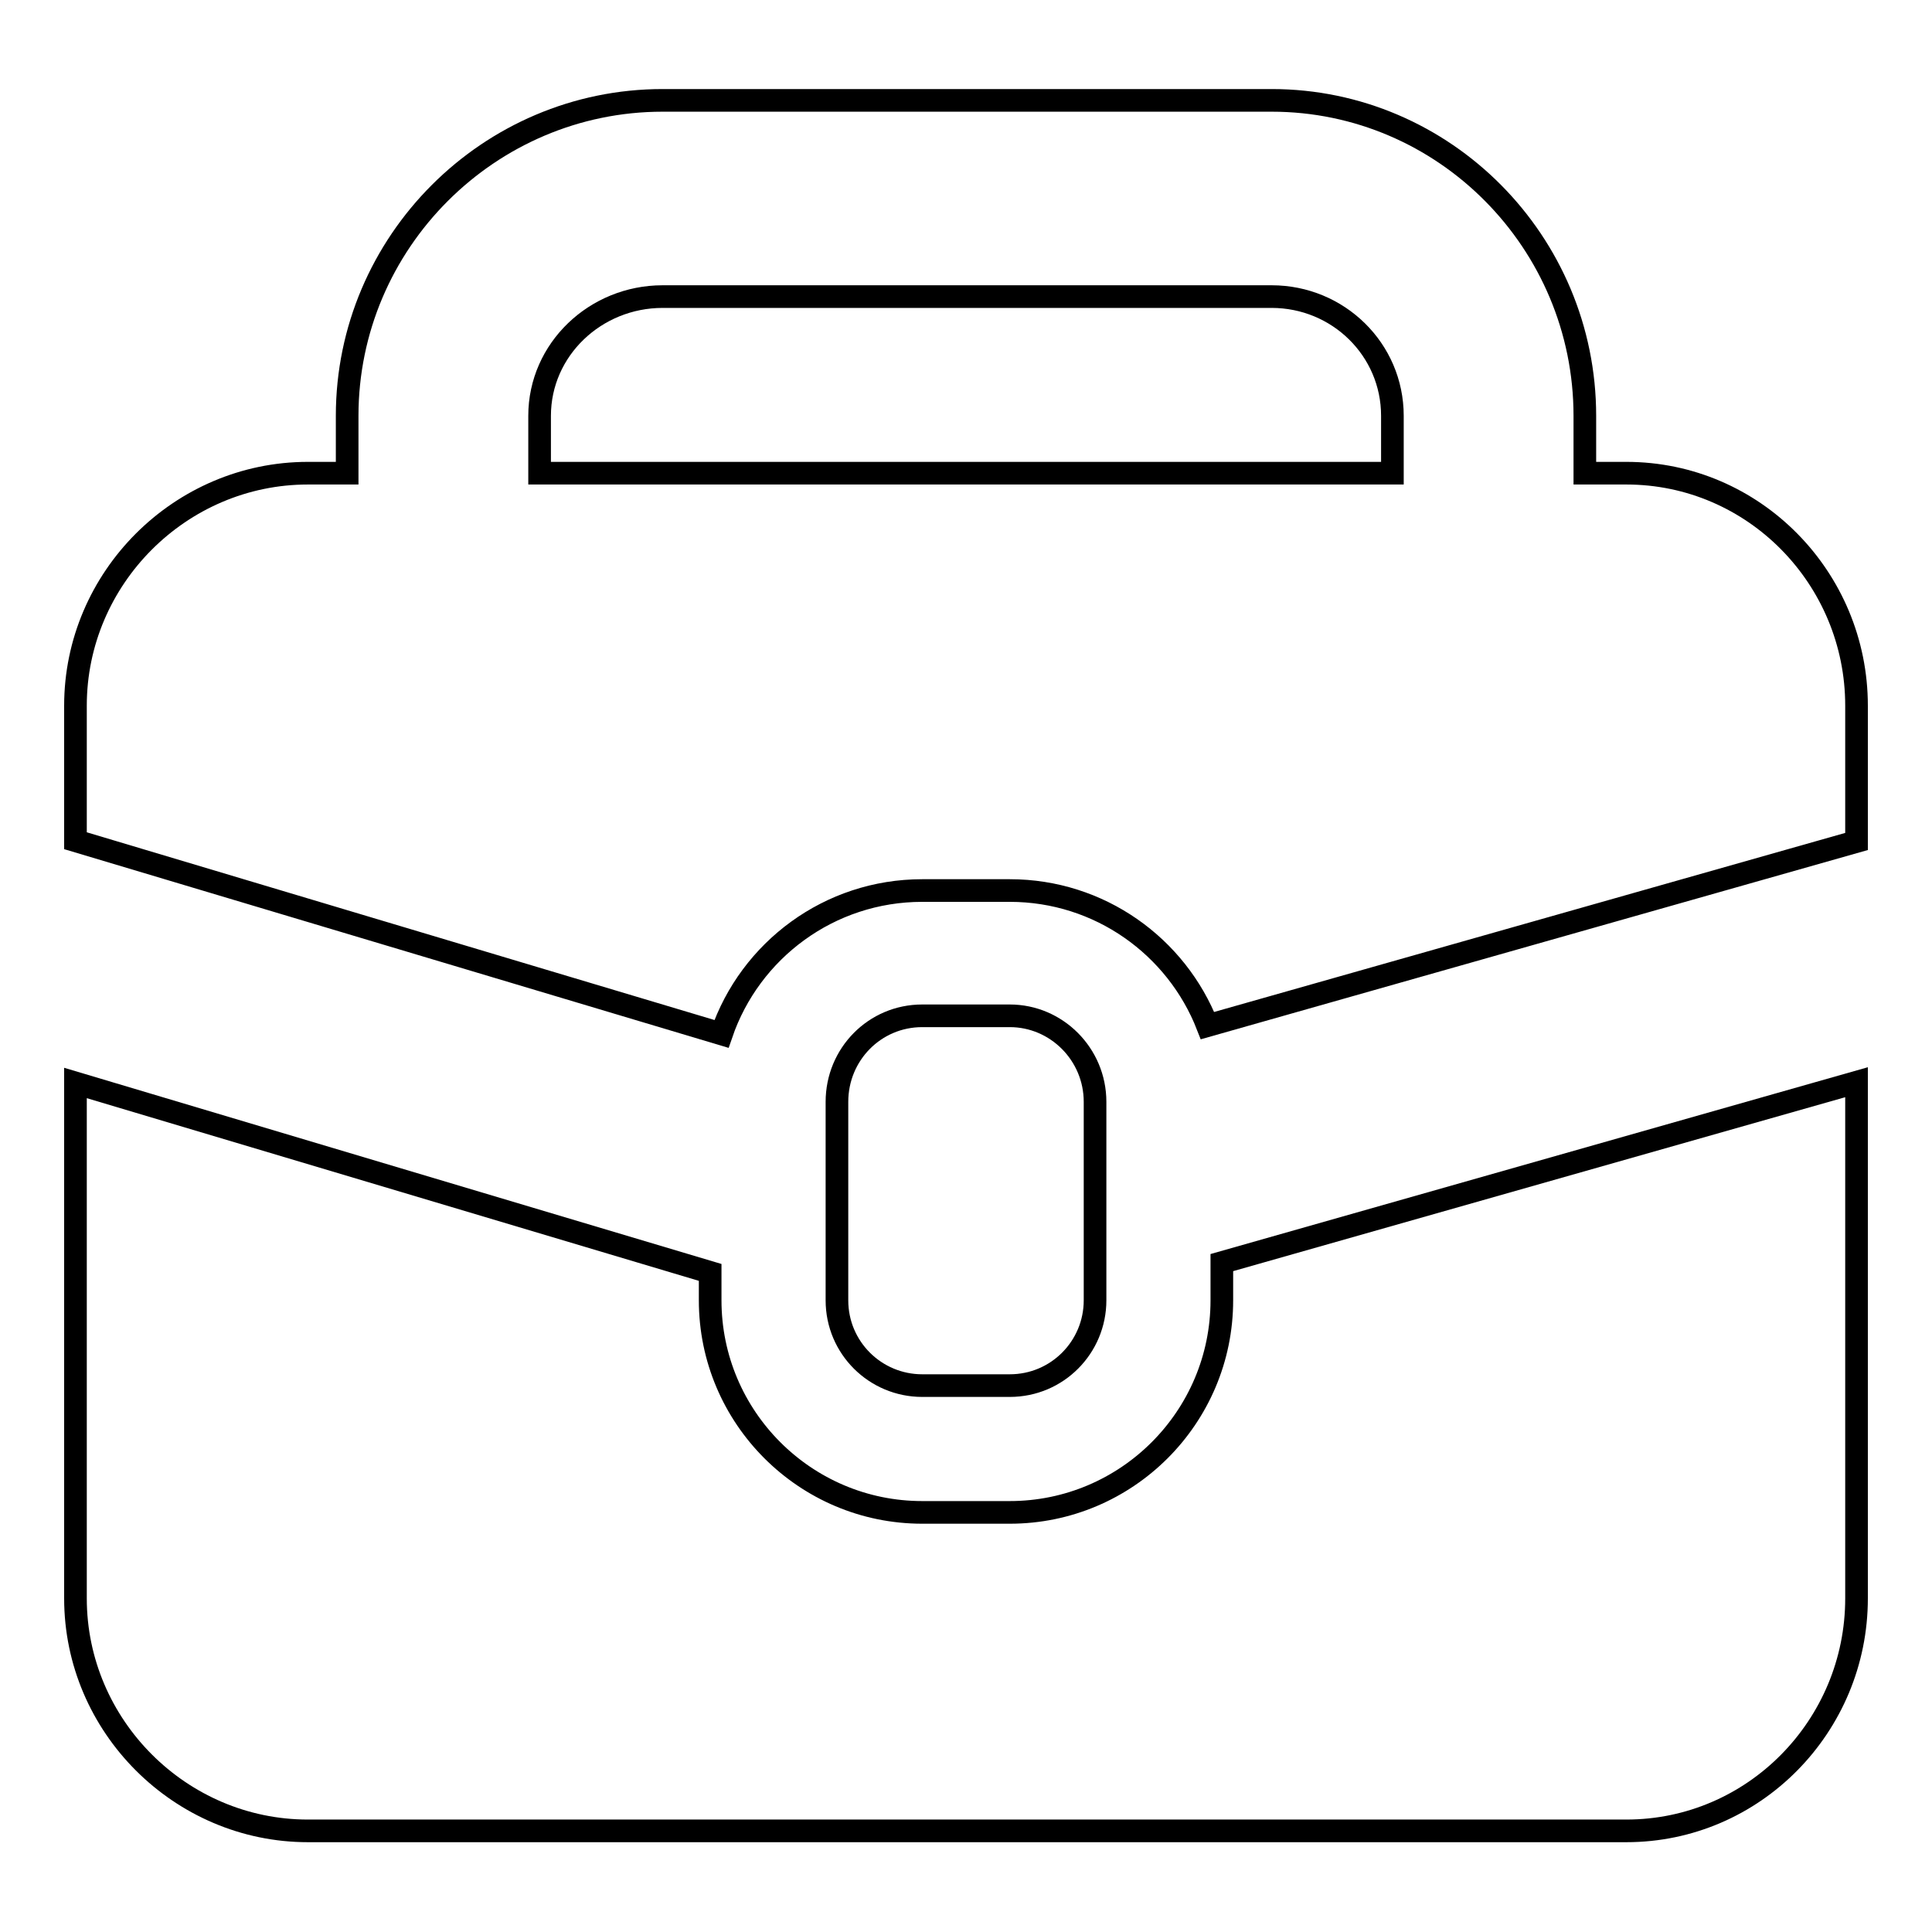 <?xml version="1.0" encoding="utf-8"?>
<!-- Svg Vector Icons : http://www.onlinewebfonts.com/icon -->
<!DOCTYPE svg PUBLIC "-//W3C//DTD SVG 1.1//EN" "http://www.w3.org/Graphics/SVG/1.1/DTD/svg11.dtd">
<svg version="1.1" xmlns="http://www.w3.org/2000/svg" xmlns:xlink="http://www.w3.org/1999/xlink" x="0px" y="0px" viewBox="0 0 256 256" enable-background="new 0 0 256 256" xml:space="preserve">
<g><g><g><g><path stroke-width="3" fill-opacity="0" stroke="#000000"  d="M145.1,146c0-6.3-5.1-11.4-11.3-11.4h-11.6c-6.3,0-11.3,5.1-11.3,11.4v26.3c0,6.3,5.1,11.3,11.3,11.3h11.6c6.3,0,11.3-5.1,11.3-11.3V146z"/><path stroke-width="3" fill-opacity="0" stroke="#000000"  d="M215.5,62.7H210v-7.6c0-23-18.6-41.8-41.5-41.8H87.8c-23,0-41.8,18.8-41.8,41.8v7.6h-5.2C23.9,62.7,10,76.6,10,93.5v17.9L95.6,137c3.8-11.1,14.3-19,26.6-19h11.6c11.9,0,22.1,7.4,26.2,17.9l86-24.4V93.5C246,76.6,232.4,62.7,215.5,62.7z M184.5,62.7h-113v-7.6c0-8.8,7.4-15.8,16.3-15.8h80.7c8.8,0,16,7,16,15.8V62.7L184.5,62.7z"/><path stroke-width="3" fill-opacity="0" stroke="#000000"  d="M161.9,172.3c0,15.5-12.6,28.1-28.1,28.1h-11.6c-15.5,0-28.1-12.6-28.1-28.1v-3.7L10,143.5v68.3c0,16.9,13.9,30.8,30.8,30.8h174.7c16.9,0,30.5-13.9,30.5-30.8v-68.4l-84.1,23.9L161.9,172.3L161.9,172.3z"/></g></g><g></g><g></g><g></g><g></g><g></g><g></g><g></g><g></g><g></g><g></g><g></g><g></g><g></g><g></g><g></g></g></g>
</svg>